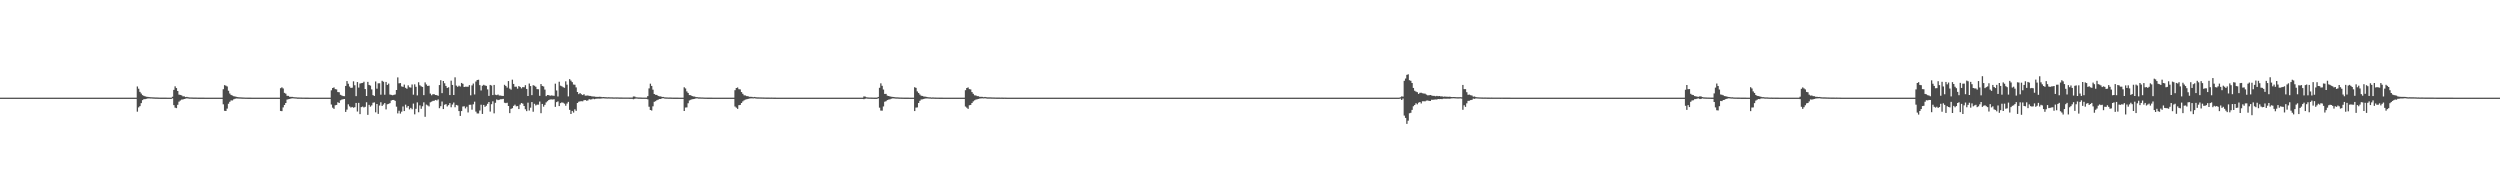 <?xml version="1.0" encoding="UTF-8"?>
<svg xmlns="http://www.w3.org/2000/svg" width="1920" height="150">
  <path d="M0 75.000h1v1.000H0zM1 75.000h1v1.000H1zM2 75.000h1v1.000H2zM3 75.000h1v1.000H3zM4 75.000h1v1.000H4zM5 75.000h1v1.000H5zM6 75.000h1v1.000H6zM7 75.000h1v1.000H7zM8 75.000h1v1.000H8zM9 75.000h1v1.000H9zM10 75.000h1v1.000H10zM11 75.000h1v1.000H11zM12 75.000h1v1.000H12zM13 75.000h1v1.000H13zM14 75.000h1v1.000H14zM15 75.000h1v1.000H15zM16 75.000h1v1.000H16zM17 75.000h1v1.000H17zM18 75.000h1v1.000H18zM19 75.000h1v1.000H19zM20 75.000h1v1.000H20zM21 75.000h1v1.000H21zM22 75.000h1v1.000H22zM23 75.000h1v1.000H23zM24 75.000h1v1.000H24zM25 75.000h1v1.000H25zM26 75.000h1v1.000H26zM27 75.000h1v1.000H27zM28 75.000h1v1.000H28zM29 75.000h1v1.000H29zM30 75.000h1v1.000H30zM31 75.000h1v1.000H31zM32 75.000h1v1.000H32zM33 75.000h1v1.000H33zM34 75.000h1v1.000H34zM35 75.000h1v1.000H35zM36 75.000h1v1.000H36zM37 75.000h1v1.000H37zM38 75.000h1v1.000H38zM39 75.000h1v1.000H39zM40 75.000h1v1.000H40zM41 75.000h1v1.000H41zM42 75.000h1v1.000H42zM43 75.000h1v1.000H43zM44 75.000h1v1.000H44zM45 75.000h1v1.000H45zM46 75.000h1v1.000H46zM47 75.000h1v1.000H47zM48 75.000h1v1.000H48zM49 75.000h1v1.000H49zM50 75.000h1v1.000H50zM51 75.000h1v1.000H51zM52 75.000h1v1.000H52zM53 75.000h1v1.000H53zM54 75.000h1v1.000H54zM55 75.000h1v1.000H55zM56 75.000h1v1.000H56zM57 75.000h1v1.000H57zM58 75.000h1v1.000H58zM59 75.000h1v1.000H59zM60 75.000h1v1.000H60zM61 75.000h1v1.000H61zM62 75.000h1v1.000H62zM63 75.000h1v1.000H63zM64 75.000h1v1.000H64zM65 75.000h1v1.000H65zM66 75.000h1v1.000H66zM67 75.000h1v1.000H67zM68 75.000h1v1.000H68zM69 75.000h1v1.000H69zM70 75.000h1v1.000H70zM71 75.000h1v1.000H71zM72 75.000h1v1.000H72zM73 75.000h1v1.000H73zM74 75.000h1v1.000H74zM75 75.000h1v1.000H75zM76 75.000h1v1.000H76zM77 75.000h1v1.000H77zM78 75.000h1v1.000H78zM79 75.000h1v1.000H79zM80 75.000h1v1.000H80zM81 75.000h1v1.000H81zM82 75.000h1v1.000H82zM83 75.000h1v1.000H83zM84 75.000h1v1.000H84zM85 75.000h1v1.000H85zM86 75.000h1v1.000H86zM87 75.000h1v1.000H87zM88 75.000h1v1.000H88zM89 75.000h1v1.000H89zM90 75.000h1v1.000H90zM91 75.000h1v1.000H91zM92 75.000h1v1.000H92zM93 75.000h1v1.000H93zM94 75.000h1v1.000H94zM95 75.000h1v1.000H95zM96 75.000h1v1.000H96zM97 75.000h1v1.000H97zM98 75.000h1v1.000H98zM99 75.000h1v1.000H99zM100 75.000h1v1.000H100zM101 75.000h1v1.000H101zM102 75.000h1v1.000H102zM103 75.000h1v1.000H103zM104 74.987h1v1.000H104zM105 66.396h1v19.379H105zM106 68.154h1v14.309H106zM107 70.571h1v10.920H107zM108 71.835h1v7.356H108zM109 73.040h1v3.850H109zM110 73.623h1v2.584H110zM111 73.972h1v2.170H111zM112 74.314h1v1.580H112zM113 74.417h1v1.187H113zM114 74.570h1v1.000H114zM115 74.659h1v1.000H115zM116 74.681h1v1.000H116zM117 74.768h1v1.000H117zM118 74.819h1v1.000H118zM119 74.873h1v1.000H119zM120 74.874h1v1.000H120zM121 74.923h1v1.000H121zM122 74.941h1v1.000H122zM123 74.960h1v1.000H123zM124 74.960h1v1.000H124zM125 74.964h1v1.000H125zM126 74.978h1v1.000H126zM127 74.981h1v1.000H127zM128 74.988h1v1.000H128zM129 74.988h1v1.000H129zM130 74.991h1v1.000H130zM131 74.992h1v1.000H131zM132 74.295h1v1.276H132zM133 69.012h1v11.754H133zM134 66.312h1v16.358H134zM135 67.644h1v15.422H135zM136 69.906h1v10.574H136zM137 72.649h1v5.450H137zM138 72.901h1v4.329H138zM139 73.237h1v3.270H139zM140 73.972h1v2.424H140zM141 74.008h1v2.031H141zM142 74.540h1v1.216H142zM143 74.414h1v1.084H143zM144 74.670h1v1.000H144zM145 74.819h1v1.000H145zM146 74.828h1v1.000H146zM147 74.867h1v1.000H147zM148 74.913h1v1.000H148zM149 74.930h1v1.000H149zM150 74.908h1v1.000H150zM151 74.948h1v1.000H151zM152 74.957h1v1.000H152zM153 74.970h1v1.000H153zM154 74.983h1v1.000H154zM155 74.979h1v1.000H155zM156 74.983h1v1.000H156zM157 74.990h1v1.000H157zM158 74.991h1v1.000H158zM159 74.994h1v1.000H159zM160 74.993h1v1.000H160zM161 74.994h1v1.000H161zM162 74.997h1v1.000H162zM163 74.998h1v1.000H163zM164 74.998h1v1.000H164zM165 74.998h1v1.000H165zM166 74.999h1v1.000H166zM167 74.999h1v1.000H167zM168 74.999h1v1.000H168zM169 74.999h1v1.000H169zM170 74.999h1v1.000H170zM171 68.509h1v11.643H171zM172 65.379h1v19.740H172zM173 65.788h1v19.465H173zM174 66.396h1v17.020H174zM175 69.706h1v9.942H175zM176 71.823h1v6.373H176zM177 72.888h1v4.217H177zM178 73.375h1v3.789H178zM179 73.895h1v2.413H179zM180 74.068h1v1.802H180zM181 74.338h1v1.309H181zM182 74.542h1v1.158H182zM183 74.717h1v1.000H183zM184 74.769h1v1.000H184zM185 74.820h1v1.000H185zM186 74.872h1v1.000H186zM187 74.879h1v1.000H187zM188 74.941h1v1.000H188zM189 74.948h1v1.000H189zM190 74.968h1v1.000H190zM191 74.970h1v1.000H191zM192 74.978h1v1.000H192zM193 74.987h1v1.000H193zM194 74.985h1v1.000H194zM195 74.992h1v1.000H195zM196 74.994h1v1.000H196zM197 74.995h1v1.000H197zM198 74.995h1v1.000H198zM199 74.998h1v1.000H199zM200 74.999h1v1.000H200zM201 74.999h1v1.000H201zM202 74.999h1v1.000H202zM203 74.999h1v1.000H203zM204 74.999h1v1.000H204zM205 75.000h1v1.000H205zM206 75.000h1v1.000H206zM207 75.000h1v1.000H207zM208 75.000h1v1.000H208zM209 75.000h1v1.000H209zM210 75.000h1v1.000H210zM211 75.000h1v1.000H211zM212 75.000h1v1.000H212zM213 75.000h1v1.000H213zM214 75.000h1v1.000H214zM215 67.762h1v17.458H215zM216 67.069h1v18.307H216zM217 67.964h1v14.519H217zM218 71.313h1v9.340H218zM219 71.919h1v7.208H219zM220 73.583h1v2.905H220zM221 73.618h1v2.547H221zM222 74.322h1v1.659H222zM223 74.380h1v1.297H223zM224 74.385h1v1.159H224zM225 74.582h1v1.000H225zM226 74.686h1v1.000H226zM227 74.743h1v1.000H227zM228 74.874h1v1.000H228zM229 74.866h1v1.000H229zM230 74.883h1v1.000H230zM231 74.929h1v1.000H231zM232 74.943h1v1.000H232zM233 74.953h1v1.000H233zM234 74.961h1v1.000H234zM235 74.969h1v1.000H235zM236 74.977h1v1.000H236zM237 74.985h1v1.000H237zM238 74.985h1v1.000H238zM239 74.989h1v1.000H239zM240 74.992h1v1.000H240zM241 74.993h1v1.000H241zM242 74.996h1v1.000H242zM243 74.996h1v1.000H243zM244 74.997h1v1.000H244zM245 74.998h1v1.000H245zM246 74.998h1v1.000H246zM247 74.998h1v1.000H247zM248 74.999h1v1.000H248zM249 74.999h1v1.000H249zM250 74.999h1v1.000H250zM251 75.000h1v1.000H251zM252 75.000h1v1.000H252zM253 75.000h1v1.000H253zM254 69.387h1v10.913H254zM255 67.559h1v15.128H255zM256 67.131h1v16.497H256zM257 68.467h1v12.364H257zM258 68.667h1v11.947H258zM259 70.683h1v7.875H259zM260 70.856h1v8.270H260zM261 72.814h1v4.251H261zM262 73.296h1v3.222H262zM263 73.783h1v2.442H263zM264 73.901h1v2.114H264zM265 65.999h1v19.954H265zM266 62.254h1v21.927H266zM267 64.307h1v15.807H267zM268 66.465h1v15.241H268zM269 67.555h1v15.051H269zM270 67.321h1v14.793H270zM271 62.463h1v20.298H271zM272 65.505h1v16.815H272zM273 73.805h1v5.250H273zM274 63.031h1v22.621H274zM275 67.264h1v11.736H275zM276 64.149h1v23.513H276zM277 63.843h1v18.417H277zM278 63.688h1v18.106H278zM279 62.760h1v19.796H279zM280 68.425h1v13.577H280zM281 73.723h1v4.820H281zM282 62.865h1v25.366H282zM283 65.219h1v15.327H283zM284 65.734h1v16.168H284zM285 68.637h1v12.320H285zM286 73.061h1v5.854H286zM287 73.698h1v4.920H287zM288 62.565h1v23.712H288zM289 68.118h1v11.743H289zM290 64.020h1v23.428H290zM291 63.968h1v17.056H291zM292 72.680h1v5.865H292zM293 62.048h1v19.309H293zM294 62.797h1v17.463H294zM295 72.756h1v6.374H295zM296 62.915h1v21.114H296zM297 65.233h1v14.828H297zM298 64.224h1v15.564H298zM299 72.588h1v6.612H299zM300 72.837h1v4.370H300zM301 73.148h1v3.667H301zM302 72.839h1v3.929H302zM303 72.566h1v4.885H303zM304 69.123h1v12.779H304zM305 59.430h1v27.677H305zM306 63.999h1v21.057H306zM307 63.807h1v23.449H307zM308 66.336h1v19.439H308zM309 66.728h1v15.015H309zM310 64.975h1v20.341H310zM311 67.434h1v12.967H311zM312 68.157h1v14.505H312zM313 65.554h1v15.863H313zM314 67.043h1v16.992H314zM315 67.255h1v15.565H315zM316 64.861h1v19.068H316zM317 72.728h1v6.833H317zM318 64.749h1v23.069H318zM319 66.647h1v16.904H319zM320 73.253h1v5.402H320zM321 63.166h1v23.061H321zM322 65.500h1v15.427H322zM323 66.296h1v17.272H323zM324 66.742h1v14.867H324zM325 73.070h1v5.499H325zM326 63.277h1v26.410H326zM327 64.847h1v15.484H327zM328 66.032h1v14.984H328zM329 65.773h1v15.956H329zM330 71.907h1v6.708H330zM331 73.186h1v4.883H331zM332 72.341h1v5.100H332zM333 72.376h1v4.971H333zM334 72.978h1v3.753H334zM335 73.081h1v4.091H335zM336 73.550h1v2.769H336zM337 65.325h1v17.766H337zM338 61.573h1v19.968H338zM339 71.501h1v6.501H339zM340 62.230h1v21.529H340zM341 63.965h1v16.489H341zM342 65.996h1v13.970H342zM343 67.555h1v14.191H343zM344 67.042h1v13.721H344zM345 73.015h1v6.209H345zM346 61.929h1v20.458H346zM347 65.212h1v15.063H347zM348 72.937h1v5.825H348zM349 59.390h1v22.995H349zM350 65.721h1v14.891H350zM351 66.684h1v14.321H351zM352 65.772h1v19.550H352zM353 66.481h1v22.536H353zM354 63.708h1v21.592H354zM355 64.379h1v17.443H355zM356 66.839h1v14.759H356zM357 66.567h1v16.666H357zM358 66.616h1v15.344H358zM359 66.618h1v19.733H359zM360 65.386h1v15.108H360zM361 73.210h1v7.203H361zM362 65.575h1v18.638H362zM363 64.158h1v15.978H363zM364 72.573h1v5.498H364zM365 62.630h1v23.097H365zM366 61.418h1v25.698H366zM367 61.248h1v25.885H367zM368 65.380h1v19.506H368zM369 69.491h1v10.941H369zM370 65.824h1v21.695H370zM371 65.148h1v15.449H371zM372 65.645h1v16.409H372zM373 65.948h1v15.234H373zM374 68.643h1v11.094H374zM375 73.639h1v4.675H375zM376 65.230h1v20.470H376zM377 65.701h1v14.306H377zM378 72.991h1v4.856H378zM379 65.213h1v21.830H379zM380 72.777h1v6.176H380zM381 73.086h1v3.311H381zM382 72.589h1v4.324H382zM383 73.343h1v3.236H383zM384 73.374h1v2.846H384zM385 73.616h1v2.579H385zM386 73.685h1v2.258H386zM387 65.117h1v13.777H387zM388 65.988h1v13.229H388zM389 67.257h1v11.650H389zM390 62.277h1v19.156H390zM391 68.030h1v18.835H391zM392 68.866h1v14.763H392zM393 61.201h1v21.884H393zM394 64.440h1v16.863H394zM395 66.587h1v13.802H395zM396 66.575h1v15.111H396zM397 68.120h1v13.322H397zM398 66.099h1v17.668H398zM399 66.780h1v13.564H399zM400 67.882h1v11.206H400zM401 66.866h1v12.745H401zM402 67.035h1v14.352H402zM403 65.426h1v18.514H403zM404 68.296h1v17.067H404zM405 73.723h1v5.107H405zM406 64.131h1v20.743H406zM407 66.083h1v16.586H407zM408 73.079h1v5.307H408zM409 65.447h1v20.354H409zM410 65.821h1v13.923H410zM411 66.611h1v14.400H411zM412 68.449h1v11.911H412zM413 68.562h1v11.803H413zM414 73.557h1v4.414H414zM415 64.555h1v22.400H415zM416 66.002h1v13.800H416zM417 66.429h1v15.510H417zM418 68.796h1v11.762H418zM419 73.827h1v4.824H419zM420 72.939h1v4.805H420zM421 73.085h1v3.712H421zM422 73.545h1v2.865H422zM423 73.286h1v3.069H423zM424 73.421h1v3.018H424zM425 73.572h1v2.639H425zM426 64.282h1v17.793H426zM427 69.479h1v8.944H427zM428 74.105h1v3.769H428zM429 62.796h1v18.687H429zM430 65.808h1v13.417H430zM431 66.247h1v12.406H431zM432 66.957h1v11.940H432zM433 67.421h1v12.200H433zM434 62.462h1v18.721H434zM435 65.049h1v14.462H435zM436 74.010h1v4.218H436zM437 60.777h1v23.585H437zM438 61.893h1v25.658H438zM439 63.070h1v22.119H439zM440 64.939h1v21.538H440zM441 65.088h1v18.895H441zM442 67.140h1v18.012H442zM443 70.662h1v8.438H443zM444 72.313h1v5.841H444zM445 71.471h1v6.372H445zM446 72.408h1v5.304H446zM447 73.022h1v4.779H447zM448 72.330h1v4.652H448zM449 73.479h1v3.340H449zM450 73.426h1v3.939H450zM451 73.315h1v3.826H451zM452 73.601h1v2.597H452zM453 73.690h1v2.743H453zM454 73.988h1v2.294H454zM455 74.076h1v1.707H455zM456 74.117h1v2.086H456zM457 74.356h1v1.525H457zM458 74.409h1v1.393H458zM459 74.409h1v1.322H459zM460 74.306h1v1.445H460zM461 74.395h1v1.306H461zM462 74.585h1v1.000H462zM463 74.519h1v1.000H463zM464 74.613h1v1.000H464zM465 74.670h1v1.000H465zM466 74.738h1v1.000H466zM467 74.652h1v1.000H467zM468 74.736h1v1.000H468zM469 74.728h1v1.000H469zM470 74.755h1v1.000H470zM471 74.831h1v1.000H471zM472 74.793h1v1.000H472zM473 74.814h1v1.000H473zM474 74.801h1v1.000H474zM475 74.860h1v1.000H475zM476 74.855h1v1.000H476zM477 74.867h1v1.000H477zM478 74.897h1v1.000H478zM479 74.897h1v1.000H479zM480 74.891h1v1.000H480zM481 74.899h1v1.000H481zM482 74.892h1v1.000H482zM483 74.922h1v1.000H483zM484 74.923h1v1.000H484zM485 74.920h1v1.000H485zM486 74.074h1v2.153H486zM487 74.160h1v1.702H487zM488 74.680h1v1.000H488zM489 74.798h1v1.000H489zM490 74.865h1v1.000H490zM491 74.873h1v1.000H491zM492 74.914h1v1.000H492zM493 74.937h1v1.000H493zM494 74.942h1v1.000H494zM495 74.951h1v1.000H495zM496 74.959h1v1.000H496zM497 73.838h1v2.439H497zM498 67.888h1v14.083H498zM499 64.261h1v20.195H499zM500 65.990h1v18.879H500zM501 68.860h1v12.819H501zM502 72.180h1v6.006H502zM503 72.823h1v4.881H503zM504 72.891h1v4.050H504zM505 73.699h1v2.834H505zM506 74.002h1v2.012H506zM507 74.028h1v2.001H507zM508 74.432h1v1.027H508zM509 74.439h1v1.042H509zM510 74.731h1v1.000H510zM511 74.826h1v1.000H511zM512 74.845h1v1.000H512zM513 74.881h1v1.000H513zM514 74.875h1v1.000H514zM515 74.924h1v1.000H515zM516 74.937h1v1.000H516zM517 74.961h1v1.000H517zM518 74.966h1v1.000H518zM519 74.970h1v1.000H519zM520 74.977h1v1.000H520zM521 74.984h1v1.000H521zM522 74.985h1v1.000H522zM523 74.991h1v1.000H523zM524 74.990h1v1.000H524zM525 67.026h1v18.223H525zM526 67.964h1v14.629H526zM527 70.198h1v12.261H527zM528 71.365h1v7.930H528zM529 73.019h1v4.159H529zM530 73.098h1v3.541H530zM531 73.719h1v2.508H531zM532 74.099h1v1.977H532zM533 74.153h1v1.782H533zM534 74.572h1v1.000H534zM535 74.586h1v1.000H535zM536 74.769h1v1.000H536zM537 74.758h1v1.000H537zM538 74.828h1v1.000H538zM539 74.848h1v1.000H539zM540 74.900h1v1.000H540zM541 74.934h1v1.000H541zM542 74.955h1v1.000H542zM543 74.962h1v1.000H543zM544 74.972h1v1.000H544zM545 74.974h1v1.000H545zM546 74.981h1v1.000H546zM547 74.985h1v1.000H547zM548 74.985h1v1.000H548zM549 74.990h1v1.000H549zM550 74.993h1v1.000H550zM551 74.993h1v1.000H551zM552 74.995h1v1.000H552zM553 74.996h1v1.000H553zM554 74.996h1v1.000H554zM555 74.996h1v1.000H555zM556 74.998h1v1.000H556zM557 74.998h1v1.000H557zM558 74.998h1v1.000H558zM559 74.999h1v1.000H559zM560 74.999h1v1.000H560zM561 74.999h1v1.000H561zM562 74.999h1v1.000H562zM563 74.999h1v1.000H563zM564 69.267h1v12.530H564zM565 67.577h1v15.092H565zM566 67.152h1v16.455H566zM567 68.485h1v12.333H567zM568 68.679h1v11.922H568zM569 70.694h1v8.422H569zM570 72.061h1v5.824H570zM571 73.200h1v3.862H571zM572 73.299h1v3.218H572zM573 73.851h1v2.373H573zM574 73.903h1v2.091H574zM575 74.341h1v1.339H575zM576 74.336h1v1.251H576zM577 74.407h1v1.119H577zM578 74.628h1v1.000H578zM579 74.465h1v1.011H579zM580 74.664h1v1.000H580zM581 74.768h1v1.000H581zM582 74.771h1v1.000H582zM583 74.779h1v1.000H583zM584 74.823h1v1.000H584zM585 74.833h1v1.000H585zM586 74.860h1v1.000H586zM587 74.886h1v1.000H587zM588 74.912h1v1.000H588zM589 74.915h1v1.000H589zM590 74.930h1v1.000H590zM591 74.940h1v1.000H591zM592 74.921h1v1.000H592zM593 74.953h1v1.000H593zM594 74.977h1v1.000H594zM595 74.982h1v1.000H595zM596 74.989h1v1.000H596zM597 74.990h1v1.000H597zM598 74.994h1v1.000H598zM599 74.994h1v1.000H599zM600 74.996h1v1.000H600zM601 74.997h1v1.000H601zM602 74.998h1v1.000H602zM603 74.998h1v1.000H603zM604 74.999h1v1.000H604zM605 74.999h1v1.000H605zM606 74.999h1v1.000H606zM607 74.999h1v1.000H607zM608 75.000h1v1.000H608zM609 75.000h1v1.000H609zM610 75.000h1v1.000H610zM611 75.000h1v1.000H611zM612 75.000h1v1.000H612zM613 75.000h1v1.000H613zM614 75.000h1v1.000H614zM615 75.000h1v1.000H615zM616 75.000h1v1.000H616zM617 75.000h1v1.000H617zM618 75.000h1v1.000H618zM619 75.000h1v1.000H619zM620 75.000h1v1.000H620zM621 75.000h1v1.000H621zM622 75.000h1v1.000H622zM623 75.000h1v1.000H623zM624 75.000h1v1.000H624zM625 75.000h1v1.000H625zM626 75.000h1v1.000H626zM627 75.000h1v1.000H627zM628 75.000h1v1.000H628zM629 75.000h1v1.000H629zM630 75.000h1v1.000H630zM631 75.000h1v1.000H631zM632 75.000h1v1.000H632zM633 75.000h1v1.000H633zM634 75.000h1v1.000H634zM635 75.000h1v1.000H635zM636 75.000h1v1.000H636zM637 75.000h1v1.000H637zM638 75.000h1v1.000H638zM639 75.000h1v1.000H639zM640 75.000h1v1.000H640zM641 75.000h1v1.000H641zM642 75.000h1v1.000H642zM643 75.000h1v1.000H643zM644 75.000h1v1.000H644zM645 75.000h1v1.000H645zM646 75.000h1v1.000H646zM647 75.000h1v1.000H647zM648 75.000h1v1.000H648zM649 75.000h1v1.000H649zM650 75.000h1v1.000H650zM651 75.000h1v1.000H651zM652 75.000h1v1.000H652zM653 75.000h1v1.000H653zM654 75.000h1v1.000H654zM655 75.000h1v1.000H655zM656 75.000h1v1.000H656zM657 75.000h1v1.000H657zM658 75.000h1v1.000H658zM659 75.000h1v1.000H659zM660 75.000h1v1.000H660zM661 75.000h1v1.000H661zM662 75.000h1v1.000H662zM663 74.028h1v2.149H663zM664 74.189h1v1.628H664zM665 74.700h1v1.000H665zM666 74.827h1v1.000H666zM667 74.902h1v1.000H667zM668 74.902h1v1.000H668zM669 74.932h1v1.000H669zM670 74.944h1v1.000H670zM671 74.967h1v1.000H671zM672 74.975h1v1.000H672zM673 74.980h1v1.000H673zM674 74.434h1v1.082H674zM675 67.424h1v15.260H675zM676 63.986h1v20.944H676zM677 65.877h1v19.120H677zM678 68.785h1v12.967H678zM679 72.137h1v6.016H679zM680 72.091h1v5.647H680zM681 73.454h1v3.397H681zM682 73.718h1v2.789H682zM683 74.022h1v2.252H683zM684 74.288h1v1.522H684zM685 74.407h1v1.146H685zM686 74.517h1v1.055H686zM687 74.704h1v1.000H687zM688 74.753h1v1.000H688zM689 74.762h1v1.000H689zM690 74.863h1v1.000H690zM691 74.892h1v1.000H691zM692 74.916h1v1.000H692zM693 74.940h1v1.000H693zM694 74.965h1v1.000H694zM695 74.972h1v1.000H695zM696 74.966h1v1.000H696zM697 74.977h1v1.000H697zM698 74.986h1v1.000H698zM699 74.985h1v1.000H699zM700 74.988h1v1.000H700zM701 74.993h1v1.000H701zM702 66.990h1v18.314H702zM703 67.502h1v15.126H703zM704 70.177h1v12.313H704zM705 71.354h1v7.769H705zM706 72.598h1v4.806H706zM707 73.499h1v2.903H707zM708 73.677h1v2.607H708zM709 74.133h1v1.828H709zM710 74.215h1v1.456H710zM711 74.381h1v1.245H711zM712 74.615h1v1.000H712zM713 74.727h1v1.000H713zM714 74.765h1v1.000H714zM715 74.882h1v1.000H715zM716 74.814h1v1.000H716zM717 74.893h1v1.000H717zM718 74.911h1v1.000H718zM719 74.941h1v1.000H719zM720 74.955h1v1.000H720zM721 74.965h1v1.000H721zM722 74.974h1v1.000H722zM723 74.980h1v1.000H723zM724 74.984h1v1.000H724zM725 74.985h1v1.000H725zM726 74.989h1v1.000H726zM727 74.993h1v1.000H727zM728 74.993h1v1.000H728zM729 74.993h1v1.000H729zM730 74.996h1v1.000H730zM731 74.997h1v1.000H731zM732 74.998h1v1.000H732zM733 74.998h1v1.000H733zM734 74.999h1v1.000H734zM735 74.999h1v1.000H735zM736 74.999h1v1.000H736zM737 74.999h1v1.000H737zM738 74.999h1v1.000H738zM739 75.000h1v1.000H739zM740 75.000h1v1.000H740zM741 69.255h1v12.556H741zM742 67.562h1v15.120H742zM743 67.139h1v16.482H743zM744 68.477h1v12.350H744zM745 68.671h1v11.938H745zM746 70.689h1v8.431H746zM747 72.058h1v5.831H747zM748 73.197h1v3.866H748zM749 73.298h1v3.220H749zM750 73.850h1v2.375H750zM751 73.902h1v2.093H751zM752 74.415h1v1.265H752zM753 74.336h1v1.252H753zM754 74.407h1v1.120H754zM755 74.628h1v1.000H755zM756 74.465h1v1.012H756zM757 74.663h1v1.000H757zM758 74.767h1v1.000H758zM759 74.771h1v1.000H759zM760 74.775h1v1.000H760zM761 74.823h1v1.000H761zM762 74.833h1v1.000H762zM763 74.860h1v1.000H763zM764 74.886h1v1.000H764zM765 74.912h1v1.000H765zM766 74.915h1v1.000H766zM767 74.930h1v1.000H767zM768 74.940h1v1.000H768zM769 74.921h1v1.000H769zM770 74.964h1v1.000H770zM771 74.953h1v1.000H771zM772 74.982h1v1.000H772zM773 74.989h1v1.000H773zM774 74.990h1v1.000H774zM775 74.994h1v1.000H775zM776 74.994h1v1.000H776zM777 74.996h1v1.000H777zM778 74.996h1v1.000H778zM779 74.998h1v1.000H779zM780 74.998h1v1.000H780zM781 74.999h1v1.000H781zM782 74.999h1v1.000H782zM783 74.999h1v1.000H783zM784 74.999h1v1.000H784zM785 75.000h1v1.000H785zM786 75.000h1v1.000H786zM787 75.000h1v1.000H787zM788 75.000h1v1.000H788zM789 75.000h1v1.000H789zM790 75.000h1v1.000H790zM791 75.000h1v1.000H791zM792 75.000h1v1.000H792zM793 75.000h1v1.000H793zM794 75.000h1v1.000H794zM795 75.000h1v1.000H795zM796 75.000h1v1.000H796zM797 75.000h1v1.000H797zM798 75.000h1v1.000H798zM799 75.000h1v1.000H799zM800 75.000h1v1.000H800zM801 75.000h1v1.000H801zM802 75.000h1v1.000H802zM803 75.000h1v1.000H803zM804 75.000h1v1.000H804zM805 75.000h1v1.000H805zM806 75.000h1v1.000H806zM807 75.000h1v1.000H807zM808 75.000h1v1.000H808zM809 75.000h1v1.000H809zM810 75.000h1v1.000H810zM811 75.000h1v1.000H811zM812 75.000h1v1.000H812zM813 75.000h1v1.000H813zM814 75.000h1v1.000H814zM815 75.000h1v1.000H815zM816 75.000h1v1.000H816zM817 75.000h1v1.000H817zM818 75.000h1v1.000H818zM819 75.000h1v1.000H819zM820 75.000h1v1.000H820zM821 75.000h1v1.000H821zM822 75.000h1v1.000H822zM823 75.000h1v1.000H823zM824 75.000h1v1.000H824zM825 75.000h1v1.000H825zM826 75.000h1v1.000H826zM827 75.000h1v1.000H827zM828 75.000h1v1.000H828zM829 75.000h1v1.000H829zM830 75.000h1v1.000H830zM831 75.000h1v1.000H831zM832 75.000h1v1.000H832zM833 75.000h1v1.000H833zM834 75.000h1v1.000H834zM835 75.000h1v1.000H835zM836 75.000h1v1.000H836zM837 75.000h1v1.000H837zM838 75.000h1v1.000H838zM839 75.000h1v1.000H839zM840 75.000h1v1.000H840zM841 75.000h1v1.000H841zM842 75.000h1v1.000H842zM843 75.000h1v1.000H843zM844 75.000h1v1.000H844zM845 75.000h1v1.000H845zM846 75.000h1v1.000H846zM847 75.000h1v1.000H847zM848 75.000h1v1.000H848zM849 75.000h1v1.000H849zM850 75.000h1v1.000H850zM851 75.000h1v1.000H851zM852 75.000h1v1.000H852zM853 75.000h1v1.000H853zM854 75.000h1v1.000H854zM855 75.000h1v1.000H855zM856 75.000h1v1.000H856zM857 75.000h1v1.000H857zM858 75.000h1v1.000H858zM859 75.000h1v1.000H859zM860 75.000h1v1.000H860zM861 75.000h1v1.000H861zM862 75.000h1v1.000H862zM863 75.000h1v1.000H863zM864 75.000h1v1.000H864zM865 75.000h1v1.000H865zM866 75.000h1v1.000H866zM867 75.000h1v1.000H867zM868 75.000h1v1.000H868zM869 75.000h1v1.000H869zM870 75.000h1v1.000H870zM871 75.000h1v1.000H871zM872 75.000h1v1.000H872zM873 75.000h1v1.000H873zM874 75.000h1v1.000H874zM875 75.000h1v1.000H875zM876 75.000h1v1.000H876zM877 75.000h1v1.000H877zM878 75.000h1v1.000H878zM879 75.000h1v1.000H879zM880 75.000h1v1.000H880zM881 75.000h1v1.000H881zM882 75.000h1v1.000H882zM883 75.000h1v1.000H883zM884 75.000h1v1.000H884zM885 75.000h1v1.000H885zM886 75.000h1v1.000H886zM887 75.000h1v1.000H887zM888 75.000h1v1.000H888zM889 75.000h1v1.000H889zM890 75.000h1v1.000H890zM891 75.000h1v1.000H891zM892 75.000h1v1.000H892zM893 75.000h1v1.000H893zM894 75.000h1v1.000H894zM895 75.000h1v1.000H895zM896 75.000h1v1.000H896zM897 75.000h1v1.000H897zM898 75.000h1v1.000H898zM899 75.000h1v1.000H899zM900 75.000h1v1.000H900zM901 75.000h1v1.000H901zM902 75.000h1v1.000H902zM903 75.000h1v1.000H903zM904 75.000h1v1.000H904zM905 75.000h1v1.000H905zM906 75.000h1v1.000H906zM907 75.000h1v1.000H907zM908 75.000h1v1.000H908zM909 75.000h1v1.000H909zM910 75.000h1v1.000H910zM911 75.000h1v1.000H911zM912 75.000h1v1.000H912zM913 75.000h1v1.000H913zM914 75.000h1v1.000H914zM915 75.000h1v1.000H915zM916 75.000h1v1.000H916zM917 75.000h1v1.000H917zM918 75.000h1v1.000H918zM919 75.000h1v1.000H919zM920 75.000h1v1.000H920zM921 75.000h1v1.000H921zM922 75.000h1v1.000H922zM923 75.000h1v1.000H923zM924 75.000h1v1.000H924zM925 75.000h1v1.000H925zM926 75.000h1v1.000H926zM927 75.000h1v1.000H927zM928 75.000h1v1.000H928zM929 75.000h1v1.000H929zM930 75.000h1v1.000H930zM931 75.000h1v1.000H931zM932 75.000h1v1.000H932zM933 75.000h1v1.000H933zM934 75.000h1v1.000H934zM935 75.000h1v1.000H935zM936 75.000h1v1.000H936zM937 75.000h1v1.000H937zM938 75.000h1v1.000H938zM939 75.000h1v1.000H939zM940 75.000h1v1.000H940zM941 75.000h1v1.000H941zM942 75.000h1v1.000H942zM943 75.000h1v1.000H943zM944 75.000h1v1.000H944zM945 75.000h1v1.000H945zM946 75.000h1v1.000H946zM947 75.000h1v1.000H947zM948 75.000h1v1.000H948zM949 75.000h1v1.000H949zM950 75.000h1v1.000H950zM951 75.000h1v1.000H951zM952 75.000h1v1.000H952zM953 75.000h1v1.000H953zM954 75.000h1v1.000H954zM955 75.000h1v1.000H955zM956 75.000h1v1.000H956zM957 75.000h1v1.000H957zM958 75.000h1v1.000H958zM959 75.000h1v1.000H959zM960 75.000h1v1.000H960zM961 75.000h1v1.000H961zM962 75.000h1v1.000H962zM963 75.000h1v1.000H963zM964 75.000h1v1.000H964zM965 75.000h1v1.000H965zM966 75.000h1v1.000H966zM967 75.000h1v1.000H967zM968 75.000h1v1.000H968zM969 75.000h1v1.000H969zM970 75.000h1v1.000H970zM971 75.000h1v1.000H971zM972 75.000h1v1.000H972zM973 75.000h1v1.000H973zM974 75.000h1v1.000H974zM975 75.000h1v1.000H975zM976 75.000h1v1.000H976zM977 75.000h1v1.000H977zM978 75.000h1v1.000H978zM979 75.000h1v1.000H979zM980 75.000h1v1.000H980zM981 75.000h1v1.000H981zM982 75.000h1v1.000H982zM983 75.000h1v1.000H983zM984 75.000h1v1.000H984zM985 75.000h1v1.000H985zM986 75.000h1v1.000H986zM987 75.000h1v1.000H987zM988 75.000h1v1.000H988zM989 75.000h1v1.000H989zM990 75.000h1v1.000H990zM991 75.000h1v1.000H991zM992 75.000h1v1.000H992zM993 75.000h1v1.000H993zM994 75.000h1v1.000H994zM995 75.000h1v1.000H995zM996 75.000h1v1.000H996zM997 75.000h1v1.000H997zM998 75.000h1v1.000H998zM999 75.000h1v1.000H999zM1000 75.000h1v1.000H1000zM1001 75.000h1v1.000H1001zM1002 75.000h1v1.000H1002zM1003 75.000h1v1.000H1003zM1004 75.000h1v1.000H1004zM1005 75.000h1v1.000H1005zM1006 75.000h1v1.000H1006zM1007 75.000h1v1.000H1007zM1008 75.000h1v1.000H1008zM1009 75.000h1v1.000H1009zM1010 75.000h1v1.000H1010zM1011 75.000h1v1.000H1011zM1012 75.000h1v1.000H1012zM1013 75.000h1v1.000H1013zM1014 75.000h1v1.000H1014zM1015 75.000h1v1.000H1015zM1016 75.000h1v1.000H1016zM1017 75.000h1v1.000H1017zM1018 75.000h1v1.000H1018zM1019 75.000h1v1.000H1019zM1020 75.000h1v1.000H1020zM1021 75.000h1v1.000H1021zM1022 75.000h1v1.000H1022zM1023 75.000h1v1.000H1023zM1024 75.000h1v1.000H1024zM1025 75.000h1v1.000H1025zM1026 75.000h1v1.000H1026zM1027 75.000h1v1.000H1027zM1028 75.000h1v1.000H1028zM1029 75.000h1v1.000H1029zM1030 75.000h1v1.000H1030zM1031 75.000h1v1.000H1031zM1032 75.000h1v1.000H1032zM1033 75.000h1v1.000H1033zM1034 75.000h1v1.000H1034zM1035 75.000h1v1.000H1035zM1036 75.000h1v1.000H1036zM1037 75.000h1v1.000H1037zM1038 75.000h1v1.000H1038zM1039 75.000h1v1.000H1039zM1040 75.000h1v1.000H1040zM1041 75.000h1v1.000H1041zM1042 75.000h1v1.000H1042zM1043 75.000h1v1.000H1043zM1044 75.000h1v1.000H1044zM1045 75.000h1v1.000H1045zM1046 75.000h1v1.000H1046zM1047 75.000h1v1.000H1047zM1048 75.000h1v1.000H1048zM1049 75.000h1v1.000H1049zM1050 75.000h1v1.000H1050zM1051 75.000h1v1.000H1051zM1052 75.000h1v1.000H1052zM1053 75.000h1v1.000H1053zM1054 75.000h1v1.000H1054zM1055 75.000h1v1.000H1055zM1056 75.000h1v1.000H1056zM1057 75.000h1v1.000H1057zM1058 75.000h1v1.000H1058zM1059 75.000h1v1.000H1059zM1060 75.000h1v1.000H1060zM1061 75.000h1v1.000H1061zM1062 75.000h1v1.000H1062zM1063 75.000h1v1.000H1063zM1064 75.000h1v1.000H1064zM1065 75.000h1v1.000H1065zM1066 75.000h1v1.000H1066zM1067 75.000h1v1.000H1067zM1068 75.000h1v1.000H1068zM1069 75.000h1v1.000H1069zM1070 75.000h1v1.000H1070zM1071 75.000h1v1.000H1071zM1072 75.000h1v1.000H1072zM1073 75.000h1v1.000H1073zM1074 75.000h1v1.000H1074zM1075 74.715h1v1.000H1075zM1076 74.042h1v2.685H1076zM1077 74.201h1v1.469H1077zM1078 62.075h1v26.721H1078zM1079 60.300h1v30.269H1079zM1080 57.501h1v37.635H1080zM1081 57.013h1v35.668H1081zM1082 61.589h1v25.401H1082zM1083 62.077h1v24.578H1083zM1084 63.735h1v20.652H1084zM1085 67.541h1v14.065H1085zM1086 69.693h1v10.929H1086zM1087 70.368h1v8.939H1087zM1088 70.808h1v9.337H1088zM1089 72.128h1v6.724H1089zM1090 71.259h1v7.075H1090zM1091 71.226h1v8.258H1091zM1092 71.646h1v6.115H1092zM1093 71.816h1v5.963H1093zM1094 71.927h1v5.915H1094zM1095 72.640h1v4.633H1095zM1096 73.232h1v3.913H1096zM1097 73.140h1v4.312H1097zM1098 72.950h1v4.642H1098zM1099 73.301h1v3.293H1099zM1100 73.601h1v3.052H1100zM1101 73.627h1v2.888H1101zM1102 73.907h1v2.458H1102zM1103 73.637h1v2.813H1103zM1104 73.881h1v2.142H1104zM1105 73.733h1v2.411H1105zM1106 74.038h1v1.969H1106zM1107 73.993h1v2.125H1107zM1108 74.290h1v1.512H1108zM1109 74.137h1v1.663H1109zM1110 74.246h1v1.567H1110zM1111 74.301h1v1.460H1111zM1112 74.326h1v1.454H1112zM1113 74.243h1v1.577H1113zM1114 74.485h1v1.102H1114zM1115 74.539h1v1.000H1115zM1116 74.481h1v1.000H1116zM1117 74.550h1v1.000H1117zM1118 74.642h1v1.000H1118zM1119 74.648h1v1.000H1119zM1120 74.649h1v1.000H1120zM1121 74.585h1v1.000H1121zM1122 74.710h1v1.000H1122zM1123 65.239h1v19.103H1123zM1124 68.464h1v12.400H1124zM1125 68.477h1v13.615H1125zM1126 70.812h1v8.535H1126zM1127 72.811h1v4.669H1127zM1128 72.660h1v4.681H1128zM1129 73.099h1v3.752H1129zM1130 73.355h1v3.343H1130zM1131 74.239h1v1.480H1131zM1132 74.083h1v1.846H1132zM1133 74.556h1v1.000H1133zM1134 74.700h1v1.000H1134zM1135 74.736h1v1.000H1135zM1136 74.787h1v1.000H1136zM1137 74.837h1v1.000H1137zM1138 74.869h1v1.000H1138zM1139 74.889h1v1.000H1139zM1140 74.855h1v1.000H1140zM1141 74.896h1v1.000H1141zM1142 74.907h1v1.000H1142zM1143 74.917h1v1.000H1143zM1144 74.937h1v1.000H1144zM1145 74.924h1v1.000H1145zM1146 74.942h1v1.000H1146zM1147 74.950h1v1.000H1147zM1148 74.945h1v1.000H1148zM1149 74.950h1v1.000H1149zM1150 74.943h1v1.000H1150zM1151 74.954h1v1.000H1151zM1152 74.966h1v1.000H1152zM1153 74.952h1v1.000H1153zM1154 74.972h1v1.000H1154zM1155 74.975h1v1.000H1155zM1156 74.976h1v1.000H1156zM1157 74.969h1v1.000H1157zM1158 74.977h1v1.000H1158zM1159 74.975h1v1.000H1159zM1160 74.984h1v1.000H1160zM1161 75.000h1v1.000H1161zM1162 75.000h1v1.000H1162zM1163 75.000h1v1.000H1163zM1164 75.000h1v1.000H1164zM1165 75.000h1v1.000H1165zM1166 75.000h1v1.000H1166zM1167 75.000h1v1.000H1167zM1168 75.000h1v1.000H1168zM1169 75.000h1v1.000H1169zM1170 75.000h1v1.000H1170zM1171 75.000h1v1.000H1171zM1172 75.000h1v1.000H1172zM1173 75.000h1v1.000H1173zM1174 75.000h1v1.000H1174zM1175 75.000h1v1.000H1175zM1176 75.000h1v1.000H1176zM1177 75.000h1v1.000H1177zM1178 75.000h1v1.000H1178zM1179 75.000h1v1.000H1179zM1180 75.000h1v1.000H1180zM1181 75.000h1v1.000H1181zM1182 75.000h1v1.000H1182zM1183 75.000h1v1.000H1183zM1184 75.000h1v1.000H1184zM1185 75.000h1v1.000H1185zM1186 75.000h1v1.000H1186zM1187 75.000h1v1.000H1187zM1188 75.000h1v1.000H1188zM1189 75.000h1v1.000H1189zM1190 75.000h1v1.000H1190zM1191 75.000h1v1.000H1191zM1192 75.000h1v1.000H1192zM1193 75.000h1v1.000H1193zM1194 75.000h1v1.000H1194zM1195 75.000h1v1.000H1195zM1196 75.000h1v1.000H1196zM1197 75.000h1v1.000H1197zM1198 75.000h1v1.000H1198zM1199 75.000h1v1.000H1199zM1200 75.000h1v1.000H1200zM1201 75.000h1v1.000H1201zM1202 75.000h1v1.000H1202zM1203 75.000h1v1.000H1203zM1204 75.000h1v1.000H1204zM1205 75.000h1v1.000H1205zM1206 75.000h1v1.000H1206zM1207 75.000h1v1.000H1207zM1208 75.000h1v1.000H1208zM1209 75.000h1v1.000H1209zM1210 75.000h1v1.000H1210zM1211 75.000h1v1.000H1211zM1212 75.000h1v1.000H1212zM1213 75.000h1v1.000H1213zM1214 75.000h1v1.000H1214zM1215 75.000h1v1.000H1215zM1216 75.000h1v1.000H1216zM1217 75.000h1v1.000H1217zM1218 75.000h1v1.000H1218zM1219 75.000h1v1.000H1219zM1220 75.000h1v1.000H1220zM1221 75.000h1v1.000H1221zM1222 75.000h1v1.000H1222zM1223 75.000h1v1.000H1223zM1224 75.000h1v1.000H1224zM1225 75.000h1v1.000H1225zM1226 75.000h1v1.000H1226zM1227 75.000h1v1.000H1227zM1228 75.000h1v1.000H1228zM1229 75.000h1v1.000H1229zM1230 75.000h1v1.000H1230zM1231 75.000h1v1.000H1231zM1232 75.000h1v1.000H1232zM1233 75.000h1v1.000H1233zM1234 75.000h1v1.000H1234zM1235 75.000h1v1.000H1235zM1236 75.000h1v1.000H1236zM1237 75.000h1v1.000H1237zM1238 75.000h1v1.000H1238zM1239 75.000h1v1.000H1239zM1240 75.000h1v1.000H1240zM1241 75.000h1v1.000H1241zM1242 75.000h1v1.000H1242zM1243 75.000h1v1.000H1243zM1244 75.000h1v1.000H1244zM1245 75.000h1v1.000H1245zM1246 75.000h1v1.000H1246zM1247 75.000h1v1.000H1247zM1248 75.000h1v1.000H1248zM1249 75.000h1v1.000H1249zM1250 75.000h1v1.000H1250zM1251 75.000h1v1.000H1251zM1252 75.000h1v1.000H1252zM1253 75.000h1v1.000H1253zM1254 75.000h1v1.000H1254zM1255 75.000h1v1.000H1255zM1256 75.000h1v1.000H1256zM1257 75.000h1v1.000H1257zM1258 75.000h1v1.000H1258zM1259 75.000h1v1.000H1259zM1260 75.000h1v1.000H1260zM1261 75.000h1v1.000H1261zM1262 75.000h1v1.000H1262zM1263 75.000h1v1.000H1263zM1264 75.000h1v1.000H1264zM1265 75.000h1v1.000H1265zM1266 75.000h1v1.000H1266zM1267 75.000h1v1.000H1267zM1268 75.000h1v1.000H1268zM1269 75.000h1v1.000H1269zM1270 75.000h1v1.000H1270zM1271 75.000h1v1.000H1271zM1272 75.000h1v1.000H1272zM1273 75.000h1v1.000H1273zM1274 75.000h1v1.000H1274zM1275 75.000h1v1.000H1275zM1276 75.000h1v1.000H1276zM1277 75.000h1v1.000H1277zM1278 75.000h1v1.000H1278zM1279 75.000h1v1.000H1279zM1280 75.000h1v1.000H1280zM1281 75.000h1v1.000H1281zM1282 75.000h1v1.000H1282zM1283 75.000h1v1.000H1283zM1284 75.000h1v1.000H1284zM1285 75.000h1v1.000H1285zM1286 75.000h1v1.000H1286zM1287 75.000h1v1.000H1287zM1288 75.000h1v1.000H1288zM1289 75.000h1v1.000H1289zM1290 75.000h1v1.000H1290zM1291 75.000h1v1.000H1291zM1292 75.000h1v1.000H1292zM1293 75.000h1v1.000H1293zM1294 68.928h1v12.320H1294zM1295 65.267h1v19.089H1295zM1296 68.510h1v12.235H1296zM1297 68.388h1v13.815H1297zM1298 72.031h1v6.134H1298zM1299 72.815h1v4.332H1299zM1300 73.032h1v3.986H1300zM1301 73.768h1v2.423H1301zM1302 74.006h1v2.097H1302zM1303 74.259h1v1.455H1303zM1304 74.356h1v1.239H1304zM1305 73.924h1v2.151H1305zM1306 74.069h1v1.838H1306zM1307 74.563h1v1.000H1307zM1308 74.772h1v1.000H1308zM1309 74.819h1v1.000H1309zM1310 74.874h1v1.000H1310zM1311 74.886h1v1.000H1311zM1312 74.930h1v1.000H1312zM1313 74.947h1v1.000H1313zM1314 74.964h1v1.000H1314zM1315 74.966h1v1.000H1315zM1316 71.730h1v6.606H1316zM1317 67.282h1v15.206H1317zM1318 64.164h1v20.520H1318zM1319 66.044h1v18.782H1319zM1320 68.753h1v12.821H1320zM1321 72.531h1v4.978H1321zM1322 72.818h1v4.842H1322zM1323 73.215h1v3.566H1323zM1324 73.758h1v2.894H1324zM1325 73.943h1v2.069H1325zM1326 74.246h1v1.528H1326zM1327 74.430h1v1.102H1327zM1328 74.561h1v1.000H1328zM1329 74.729h1v1.000H1329zM1330 74.710h1v1.000H1330zM1331 74.843h1v1.000H1331zM1332 74.891h1v1.000H1332zM1333 74.892h1v1.000H1333zM1334 74.911h1v1.000H1334zM1335 74.931h1v1.000H1335zM1336 74.952h1v1.000H1336zM1337 74.965h1v1.000H1337zM1338 74.975h1v1.000H1338zM1339 74.982h1v1.000H1339zM1340 74.983h1v1.000H1340zM1341 74.985h1v1.000H1341zM1342 74.991h1v1.000H1342zM1343 74.993h1v1.000H1343zM1344 66.965h1v18.396H1344zM1345 67.938h1v14.670H1345zM1346 70.179h1v12.311H1346zM1347 71.351h1v7.843H1347zM1348 72.976h1v4.273H1348zM1349 73.625h1v2.995H1349zM1350 73.771h1v2.239H1350zM1351 74.037h1v2.091H1351zM1352 74.318h1v1.311H1352zM1353 74.608h1v1.000H1353zM1354 74.607h1v1.000H1354zM1355 74.806h1v1.000H1355zM1356 74.799h1v1.000H1356zM1357 74.825h1v1.000H1357zM1358 74.884h1v1.000H1358zM1359 74.938h1v1.000H1359zM1360 74.931h1v1.000H1360zM1361 74.963h1v1.000H1361zM1362 74.955h1v1.000H1362zM1363 74.970h1v1.000H1363zM1364 74.978h1v1.000H1364zM1365 74.982h1v1.000H1365zM1366 74.988h1v1.000H1366zM1367 74.991h1v1.000H1367zM1368 74.993h1v1.000H1368zM1369 74.995h1v1.000H1369zM1370 74.995h1v1.000H1370zM1371 74.997h1v1.000H1371zM1372 74.998h1v1.000H1372zM1373 74.999h1v1.000H1373zM1374 74.998h1v1.000H1374zM1375 74.998h1v1.000H1375zM1376 74.999h1v1.000H1376zM1377 74.999h1v1.000H1377zM1378 74.999h1v1.000H1378zM1379 74.999h1v1.000H1379zM1380 75.000h1v1.000H1380zM1381 75.000h1v1.000H1381zM1382 74.246h1v1.904H1382zM1383 68.216h1v13.816H1383zM1384 67.144h1v16.472H1384zM1385 67.882h1v14.459H1385zM1386 68.670h1v12.154H1386zM1387 70.626h1v8.751H1387zM1388 70.861h1v8.257H1388zM1389 72.707h1v5.180H1389zM1390 73.402h1v2.912H1390zM1391 73.298h1v3.220H1391zM1392 73.850h1v2.374H1392zM1393 73.902h1v2.093H1393zM1394 74.341h1v1.340H1394zM1395 74.336h1v1.252H1395zM1396 74.489h1v1.024H1396zM1397 74.465h1v1.012H1397zM1398 74.655h1v1.000H1398zM1399 74.730h1v1.000H1399zM1400 74.767h1v1.000H1400zM1401 74.775h1v1.000H1401zM1402 74.823h1v1.000H1402zM1403 74.833h1v1.000H1403zM1404 74.860h1v1.000H1404zM1405 74.883h1v1.000H1405zM1406 74.909h1v1.000H1406zM1407 74.931h1v1.000H1407zM1408 74.915h1v1.000H1408zM1409 74.940h1v1.000H1409zM1410 74.921h1v1.000H1410zM1411 74.947h1v1.000H1411zM1412 74.952h1v1.000H1412zM1413 74.982h1v1.000H1413zM1414 74.987h1v1.000H1414zM1415 74.989h1v1.000H1415zM1416 74.990h1v1.000H1416zM1417 74.994h1v1.000H1417zM1418 74.996h1v1.000H1418zM1419 74.996h1v1.000H1419zM1420 74.997h1v1.000H1420zM1421 74.998h1v1.000H1421zM1422 74.998h1v1.000H1422zM1423 74.999h1v1.000H1423zM1424 74.999h1v1.000H1424zM1425 74.999h1v1.000H1425zM1426 74.999h1v1.000H1426zM1427 75.000h1v1.000H1427zM1428 75.000h1v1.000H1428zM1429 75.000h1v1.000H1429zM1430 75.000h1v1.000H1430zM1431 75.000h1v1.000H1431zM1432 75.000h1v1.000H1432zM1433 75.000h1v1.000H1433zM1434 75.000h1v1.000H1434zM1435 75.000h1v1.000H1435zM1436 75.000h1v1.000H1436zM1437 75.000h1v1.000H1437zM1438 75.000h1v1.000H1438zM1439 75.000h1v1.000H1439zM1440 75.000h1v1.000H1440zM1441 75.000h1v1.000H1441zM1442 75.000h1v1.000H1442zM1443 75.000h1v1.000H1443zM1444 75.000h1v1.000H1444zM1445 75.000h1v1.000H1445zM1446 75.000h1v1.000H1446zM1447 75.000h1v1.000H1447zM1448 75.000h1v1.000H1448zM1449 75.000h1v1.000H1449zM1450 75.000h1v1.000H1450zM1451 75.000h1v1.000H1451zM1452 75.000h1v1.000H1452zM1453 75.000h1v1.000H1453zM1454 75.000h1v1.000H1454zM1455 75.000h1v1.000H1455zM1456 75.000h1v1.000H1456zM1457 75.000h1v1.000H1457zM1458 75.000h1v1.000H1458zM1459 75.000h1v1.000H1459zM1460 75.000h1v1.000H1460zM1461 75.000h1v1.000H1461zM1462 75.000h1v1.000H1462zM1463 75.000h1v1.000H1463zM1464 75.000h1v1.000H1464zM1465 75.000h1v1.000H1465zM1466 75.000h1v1.000H1466zM1467 75.000h1v1.000H1467zM1468 75.000h1v1.000H1468zM1469 75.000h1v1.000H1469zM1470 75.000h1v1.000H1470zM1471 68.659h1v11.737H1471zM1472 63.744h1v22.722H1472zM1473 63.151h1v24.842H1473zM1474 65.249h1v19.991H1474zM1475 65.419h1v18.324H1475zM1476 68.460h1v12.983H1476zM1477 68.572h1v12.674H1477zM1478 72.117h1v6.027H1478zM1479 72.439h1v4.507H1479zM1480 73.111h1v3.984H1480zM1481 73.352h1v3.399H1481zM1482 73.948h1v2.865H1482zM1483 61.685h1v24.490H1483zM1484 64.288h1v16.160H1484zM1485 65.974h1v16.049H1485zM1486 67.793h1v14.862H1486zM1487 67.710h1v14.244H1487zM1488 62.386h1v20.516H1488zM1489 65.394h1v16.818H1489zM1490 73.540h1v6.188H1490zM1491 62.837h1v22.983H1491zM1492 66.393h1v12.969H1492zM1493 72.408h1v8.130H1493zM1494 62.931h1v23.809H1494zM1495 64.757h1v16.789H1495zM1496 63.405h1v18.750H1496zM1497 68.015h1v14.462H1497zM1498 74.029h1v4.204H1498zM1499 63.055h1v23.737H1499zM1500 64.528h1v16.771H1500zM1501 66.596h1v15.782H1501zM1502 67.738h1v13.728H1502zM1503 70.540h1v8.548H1503zM1504 73.103h1v5.456H1504zM1505 63.655h1v22.444H1505zM1506 67.549h1v12.233H1506zM1507 64.272h1v23.284H1507zM1508 64.229h1v16.680H1508zM1509 72.361h1v6.393H1509zM1510 61.915h1v20.442H1510zM1511 62.394h1v18.144H1511zM1512 72.960h1v5.919H1512zM1513 62.894h1v19.793H1513zM1514 64.657h1v14.777H1514zM1515 67.577h1v14.106H1515zM1516 67.865h1v13.078H1516zM1517 67.934h1v12.543H1517zM1518 68.797h1v13.507H1518zM1519 62.247h1v19.399H1519zM1520 67.188h1v12.961H1520zM1521 73.233h1v5.094H1521zM1522 58.527h1v23.563H1522zM1523 63.804h1v17.392H1523zM1524 67.699h1v13.154H1524zM1525 66.896h1v14.699H1525zM1526 66.352h1v15.946H1526zM1527 63.941h1v21.697H1527zM1528 68.833h1v11.158H1528zM1529 69.800h1v12.696H1529zM1530 65.236h1v16.445H1530zM1531 66.834h1v17.166H1531zM1532 67.656h1v16.775H1532zM1533 65.196h1v20.293H1533zM1534 72.163h1v8.835H1534zM1535 63.730h1v22.890H1535zM1536 66.013h1v18.605H1536zM1537 72.708h1v6.975H1537zM1538 63.302h1v21.924H1538zM1539 64.303h1v15.328H1539zM1540 66.193h1v17.296H1540zM1541 66.986h1v16.224H1541zM1542 72.634h1v6.173H1542zM1543 62.113h1v24.309H1543zM1544 63.342h1v18.931H1544zM1545 67.243h1v14.014H1545zM1546 66.548h1v14.351H1546zM1547 68.098h1v11.850H1547zM1548 73.440h1v4.994H1548zM1549 63.161h1v24.327H1549zM1550 63.366h1v17.977H1550zM1551 72.432h1v6.134H1551zM1552 63.505h1v24.653H1552zM1553 69.306h1v9.403H1553zM1554 65.222h1v16.171H1554zM1555 62.416h1v19.252H1555zM1556 67.460h1v11.128H1556zM1557 62.943h1v20.094H1557zM1558 63.439h1v16.745H1558zM1559 67.766h1v13.756H1559zM1560 67.547h1v14.304H1560zM1561 67.800h1v13.859H1561zM1562 71.195h1v8.192H1562zM1563 61.122h1v20.881H1563zM1564 63.438h1v17.788H1564zM1565 72.783h1v6.223H1565zM1566 58.586h1v23.218H1566zM1567 63.229h1v17.250H1567zM1568 64.745h1v16.180H1568zM1569 66.042h1v17.697H1569zM1570 66.660h1v19.201H1570zM1571 62.323h1v21.577H1571zM1572 64.605h1v16.109H1572zM1573 66.476h1v16.560H1573zM1574 66.743h1v16.086H1574zM1575 66.343h1v16.178H1575zM1576 66.299h1v16.098H1576zM1577 66.070h1v18.986H1577zM1578 72.122h1v8.206H1578zM1579 65.063h1v19.600H1579zM1580 65.021h1v14.809H1580zM1581 73.146h1v5.852H1581zM1582 63.368h1v22.073H1582zM1583 61.572h1v24.867H1583zM1584 62.481h1v25.497H1584zM1585 64.583h1v19.177H1585zM1586 68.200h1v11.837H1586zM1587 72.558h1v6.445H1587zM1588 65.361h1v22.567H1588zM1589 66.959h1v15.439H1589zM1590 65.627h1v15.884H1590zM1591 67.546h1v12.560H1591zM1592 73.352h1v5.140H1592zM1593 65.888h1v19.247H1593zM1594 65.576h1v14.477H1594zM1595 73.715h1v4.233H1595zM1596 65.511h1v21.737H1596zM1597 71.836h1v6.431H1597zM1598 73.662h1v3.403H1598zM1599 62.966h1v18.328H1599zM1600 73.116h1v5.061H1600zM1601 63.263h1v18.673H1601zM1602 63.778h1v15.836H1602zM1603 66.720h1v12.452H1603zM1604 66.268h1v14.316H1604zM1605 67.072h1v12.801H1605zM1606 67.436h1v11.601H1606zM1607 63.433h1v18.282H1607zM1608 64.683h1v21.886H1608zM1609 68.155h1v16.162H1609zM1610 62.053h1v21.318H1610zM1611 64.633h1v16.539H1611zM1612 64.977h1v15.233H1612zM1613 65.566h1v15.200H1613zM1614 66.856h1v13.606H1614zM1615 66.305h1v18.318H1615zM1616 66.694h1v15.293H1616zM1617 68.287h1v13.853H1617zM1618 68.086h1v12.774H1618zM1619 65.327h1v16.752H1619zM1620 66.687h1v16.840H1620zM1621 68.806h1v14.433H1621zM1622 73.179h1v5.939H1622zM1623 72.975h1v5.678H1623zM1624 64.540h1v21.364H1624zM1625 73.122h1v5.148H1625zM1626 65.276h1v20.450H1626zM1627 65.575h1v14.740H1627zM1628 66.538h1v14.020H1628zM1629 66.575h1v13.497H1629zM1630 68.613h1v11.658H1630zM1631 73.713h1v5.486H1631zM1632 65.591h1v22.339H1632zM1633 67.570h1v12.697H1633zM1634 65.543h1v16.386H1634zM1635 67.904h1v12.264H1635zM1636 72.878h1v6.012H1636zM1637 72.259h1v7.751H1637zM1638 65.074h1v20.180H1638zM1639 73.713h1v4.390H1639zM1640 64.987h1v21.850H1640zM1641 65.708h1v13.653H1641zM1642 74.014h1v3.335H1642zM1643 63.728h1v17.011H1643zM1644 64.919h1v14.130H1644zM1645 73.128h1v4.088H1645zM1646 63.819h1v16.579H1646zM1647 67.079h1v11.967H1647zM1648 66.890h1v14.169H1648zM1649 67.478h1v12.794H1649zM1650 66.678h1v12.911H1650zM1651 63.984h1v17.103H1651zM1652 64.798h1v14.790H1652zM1653 73.818h1v4.126H1653zM1654 60.437h1v24.113H1654zM1655 60.974h1v25.045H1655zM1656 62.278h1v21.290H1656zM1657 64.370h1v21.073H1657zM1658 64.675h1v21.202H1658zM1659 65.221h1v18.189H1659zM1660 61.210h1v23.134H1660zM1661 63.727h1v17.279H1661zM1662 63.994h1v18.910H1662zM1663 67.009h1v16.038H1663zM1664 66.734h1v16.389H1664zM1665 62.389h1v21.132H1665zM1666 65.012h1v17.019H1666zM1667 72.935h1v6.194H1667zM1668 62.666h1v22.732H1668zM1669 63.132h1v17.168H1669zM1670 71.579h1v8.081H1670zM1671 63.714h1v23.701H1671zM1672 64.160h1v17.536H1672zM1673 63.127h1v19.745H1673zM1674 66.357h1v16.835H1674zM1675 74.012h1v4.765H1675zM1676 63.531h1v23.347H1676zM1677 64.939h1v16.231H1677zM1678 66.075h1v14.930H1678zM1679 67.729h1v14.104H1679zM1680 70.842h1v7.744H1680zM1681 73.537h1v4.877H1681zM1682 63.151h1v22.348H1682zM1683 67.521h1v11.646H1683zM1684 64.660h1v22.970H1684zM1685 64.010h1v20.569H1685zM1686 71.460h1v7.531H1686zM1687 62.060h1v20.778H1687zM1688 63.228h1v17.157H1688zM1689 73.080h1v5.633H1689zM1690 62.316h1v20.974H1690zM1691 63.839h1v15.755H1691zM1692 68.215h1v13.015H1692zM1693 67.803h1v13.444H1693zM1694 67.843h1v12.897H1694zM1695 70.691h1v8.540H1695zM1696 62.072h1v20.081H1696zM1697 66.975h1v12.158H1697zM1698 73.145h1v5.505H1698zM1699 59.966h1v22.381H1699zM1700 64.248h1v17.003H1700zM1701 66.940h1v14.886H1701zM1702 67.151h1v14.241H1702zM1703 66.303h1v15.711H1703zM1704 64.202h1v21.140H1704zM1705 66.730h1v14.243H1705zM1706 69.295h1v13.572H1706zM1707 65.774h1v16.262H1707zM1708 66.590h1v16.953H1708zM1709 67.513h1v17.486H1709zM1710 66.333h1v19.781H1710zM1711 71.773h1v8.392H1711zM1712 64.028h1v22.225H1712zM1713 65.412h1v19.291H1713zM1714 72.321h1v7.619H1714zM1715 63.152h1v21.341H1715zM1716 63.405h1v16.467H1716zM1717 66.091h1v16.792H1717zM1718 66.284h1v16.429H1718zM1719 71.521h1v7.243H1719zM1720 63.864h1v22.931H1720zM1721 63.718h1v19.452H1721zM1722 67.276h1v12.866H1722zM1723 67.106h1v14.082H1723zM1724 68.660h1v10.731H1724zM1725 72.753h1v6.613H1725zM1726 64.249h1v22.285H1726zM1727 63.410h1v18.233H1727zM1728 72.492h1v7.407H1728zM1729 63.526h1v24.956H1729zM1730 68.550h1v10.079H1730zM1731 65.201h1v16.436H1731zM1732 61.836h1v20.483H1732zM1733 66.745h1v12.159H1733zM1734 62.059h1v21.038H1734zM1735 63.897h1v16.237H1735zM1736 67.322h1v14.498H1736zM1737 67.470h1v14.908H1737zM1738 68.241h1v13.930H1738zM1739 70.535h1v8.936H1739zM1740 62.117h1v20.760H1740zM1741 63.820h1v17.322H1741zM1742 72.370h1v6.746H1742zM1743 59.318h1v22.545H1743zM1744 63.422h1v17.440H1744zM1745 66.292h1v14.843H1745zM1746 64.974h1v18.626H1746zM1747 66.651h1v18.794H1747zM1748 62.188h1v21.257H1748zM1749 64.942h1v15.743H1749zM1750 67.332h1v15.414H1750zM1751 67.350h1v14.317H1751zM1752 66.896h1v15.089H1752zM1753 66.788h1v15.265H1753zM1754 66.264h1v20.091H1754zM1755 72.508h1v7.443H1755zM1756 64.885h1v19.335H1756zM1757 64.003h1v16.927H1757zM1758 73.124h1v5.408H1758zM1759 63.034h1v21.945H1759zM1760 61.258h1v25.333H1760zM1761 61.774h1v26.101H1761zM1762 64.738h1v19.057H1762zM1763 67.363h1v12.993H1763zM1764 72.385h1v6.984H1764zM1765 65.473h1v22.125H1765zM1766 65.693h1v17.187H1766zM1767 65.351h1v16.503H1767zM1768 67.652h1v12.286H1768zM1769 73.287h1v5.572H1769zM1770 65.367h1v19.950H1770zM1771 64.904h1v15.117H1771zM1772 73.239h1v5.277H1772zM1773 65.246h1v20.992H1773zM1774 70.250h1v8.010H1774zM1775 73.308h1v3.931H1775zM1776 63.057h1v18.021H1776zM1777 72.768h1v4.927H1777zM1778 67.193h1v14.852H1778zM1779 63.133h1v17.767H1779zM1780 66.035h1v13.637H1780zM1781 66.160h1v14.156H1781zM1782 67.204h1v12.056H1782zM1783 67.110h1v12.412H1783zM1784 64.103h1v17.178H1784zM1785 64.263h1v22.146H1785zM1786 69.119h1v15.474H1786zM1787 62.000h1v20.713H1787zM1788 64.769h1v16.081H1788zM1789 65.164h1v15.277H1789zM1790 65.834h1v14.783H1790zM1791 66.227h1v15.071H1791zM1792 67.141h1v16.247H1792zM1793 66.791h1v14.841H1793zM1794 68.315h1v13.742H1794zM1795 67.911h1v13.161H1795zM1796 65.301h1v16.375H1796zM1797 66.960h1v16.470H1797zM1798 68.123h1v14.935H1798zM1799 72.587h1v7.908H1799zM1800 73.907h1v4.371H1800zM1801 65.168h1v20.661H1801zM1802 72.612h1v6.410H1802zM1803 65.675h1v19.833H1803zM1804 65.177h1v15.231H1804zM1805 65.962h1v14.205H1805zM1806 66.838h1v13.534H1806zM1807 68.586h1v11.842H1807zM1808 73.596h1v4.695H1808zM1809 64.754h1v21.904H1809zM1810 67.025h1v13.653H1810zM1811 65.790h1v15.813H1811zM1812 67.922h1v12.404H1812zM1813 72.298h1v6.166H1813zM1814 73.460h1v5.204H1814zM1815 64.667h1v20.566H1815zM1816 72.056h1v6.884H1816zM1817 65.435h1v21.272H1817zM1818 66.189h1v12.779H1818zM1819 73.662h1v4.192H1819zM1820 63.934h1v16.757H1820zM1821 65.172h1v13.481H1821zM1822 73.757h1v3.331H1822zM1823 63.756h1v17.564H1823zM1824 67.170h1v12.289H1824zM1825 66.931h1v13.531H1825zM1826 67.096h1v13.337H1826zM1827 67.314h1v12.025H1827zM1828 63.781h1v17.146H1828zM1829 65.071h1v14.624H1829zM1830 74.080h1v4.663H1830zM1831 68.023h1v14.799H1831zM1832 65.142h1v19.852H1832zM1833 65.941h1v17.850H1833zM1834 66.805h1v16.294H1834zM1835 69.260h1v9.973H1835zM1836 71.425h1v6.953H1836zM1837 72.595h1v4.946H1837zM1838 73.027h1v3.867H1838zM1839 73.221h1v3.244H1839zM1840 73.410h1v3.171H1840zM1841 74.028h1v1.865H1841zM1842 74.219h1v1.593H1842zM1843 74.362h1v1.244H1843zM1844 74.409h1v1.191H1844zM1845 74.374h1v1.241H1845zM1846 74.412h1v1.051H1846zM1847 74.463h1v1.000H1847zM1848 74.620h1v1.000H1848zM1849 74.729h1v1.000H1849zM1850 74.654h1v1.000H1850zM1851 74.724h1v1.000H1851zM1852 74.703h1v1.000H1852zM1853 74.706h1v1.000H1853zM1854 74.734h1v1.000H1854zM1855 74.763h1v1.000H1855zM1856 74.839h1v1.000H1856zM1857 74.821h1v1.000H1857zM1858 74.894h1v1.000H1858zM1859 74.875h1v1.000H1859zM1860 74.869h1v1.000H1860zM1861 74.900h1v1.000H1861zM1862 74.906h1v1.000H1862zM1863 74.928h1v1.000H1863zM1864 74.916h1v1.000H1864zM1865 74.922h1v1.000H1865zM1866 74.926h1v1.000H1866zM1867 74.929h1v1.000H1867zM1868 74.929h1v1.000H1868zM1869 74.936h1v1.000H1869zM1870 74.943h1v1.000H1870zM1871 74.959h1v1.000H1871zM1872 74.970h1v1.000H1872zM1873 74.966h1v1.000H1873zM1874 74.975h1v1.000H1874zM1875 74.970h1v1.000H1875zM1876 74.959h1v1.000H1876zM1877 74.966h1v1.000H1877zM1878 74.964h1v1.000H1878zM1879 74.965h1v1.000H1879zM1880 74.975h1v1.000H1880zM1881 74.977h1v1.000H1881zM1882 74.982h1v1.000H1882zM1883 74.980h1v1.000H1883zM1884 74.986h1v1.000H1884zM1885 74.988h1v1.000H1885zM1886 74.988h1v1.000H1886zM1887 74.990h1v1.000H1887zM1888 74.988h1v1.000H1888zM1889 74.990h1v1.000H1889zM1890 74.989h1v1.000H1890zM1891 74.989h1v1.000H1891zM1892 74.991h1v1.000H1892zM1893 74.991h1v1.000H1893zM1894 74.993h1v1.000H1894zM1895 74.996h1v1.000H1895zM1896 74.996h1v1.000H1896zM1897 74.996h1v1.000H1897zM1898 74.997h1v1.000H1898zM1899 74.997h1v1.000H1899zM1900 74.996h1v1.000H1900zM1901 74.998h1v1.000H1901zM1902 74.997h1v1.000H1902zM1903 74.999h1v1.000H1903zM1904 74.999h1v1.000H1904zM1905 74.999h1v1.000H1905zM1906 74.999h1v1.000H1906zM1907 75.000h1v1.000H1907zM1908 75.000h1v1.000H1908zM1909 75.000h1v1.000H1909zM1910 75.000h1v1.000H1910zM1911 75.000h1v1.000H1911zM1912 75.000h1v1.000H1912zM1913 75.000h1v1.000H1913zM1914 75.000h1v1.000H1914zM1915 75.000h1v1.000H1915zM1916 75.000h1v1.000H1916zM1917 75.000h1v1.000H1917zM1918 75.000h1v1.000H1918zM1919 75.000h1v1.000H1919z" fill="#4a4a4a"></path>
</svg>
